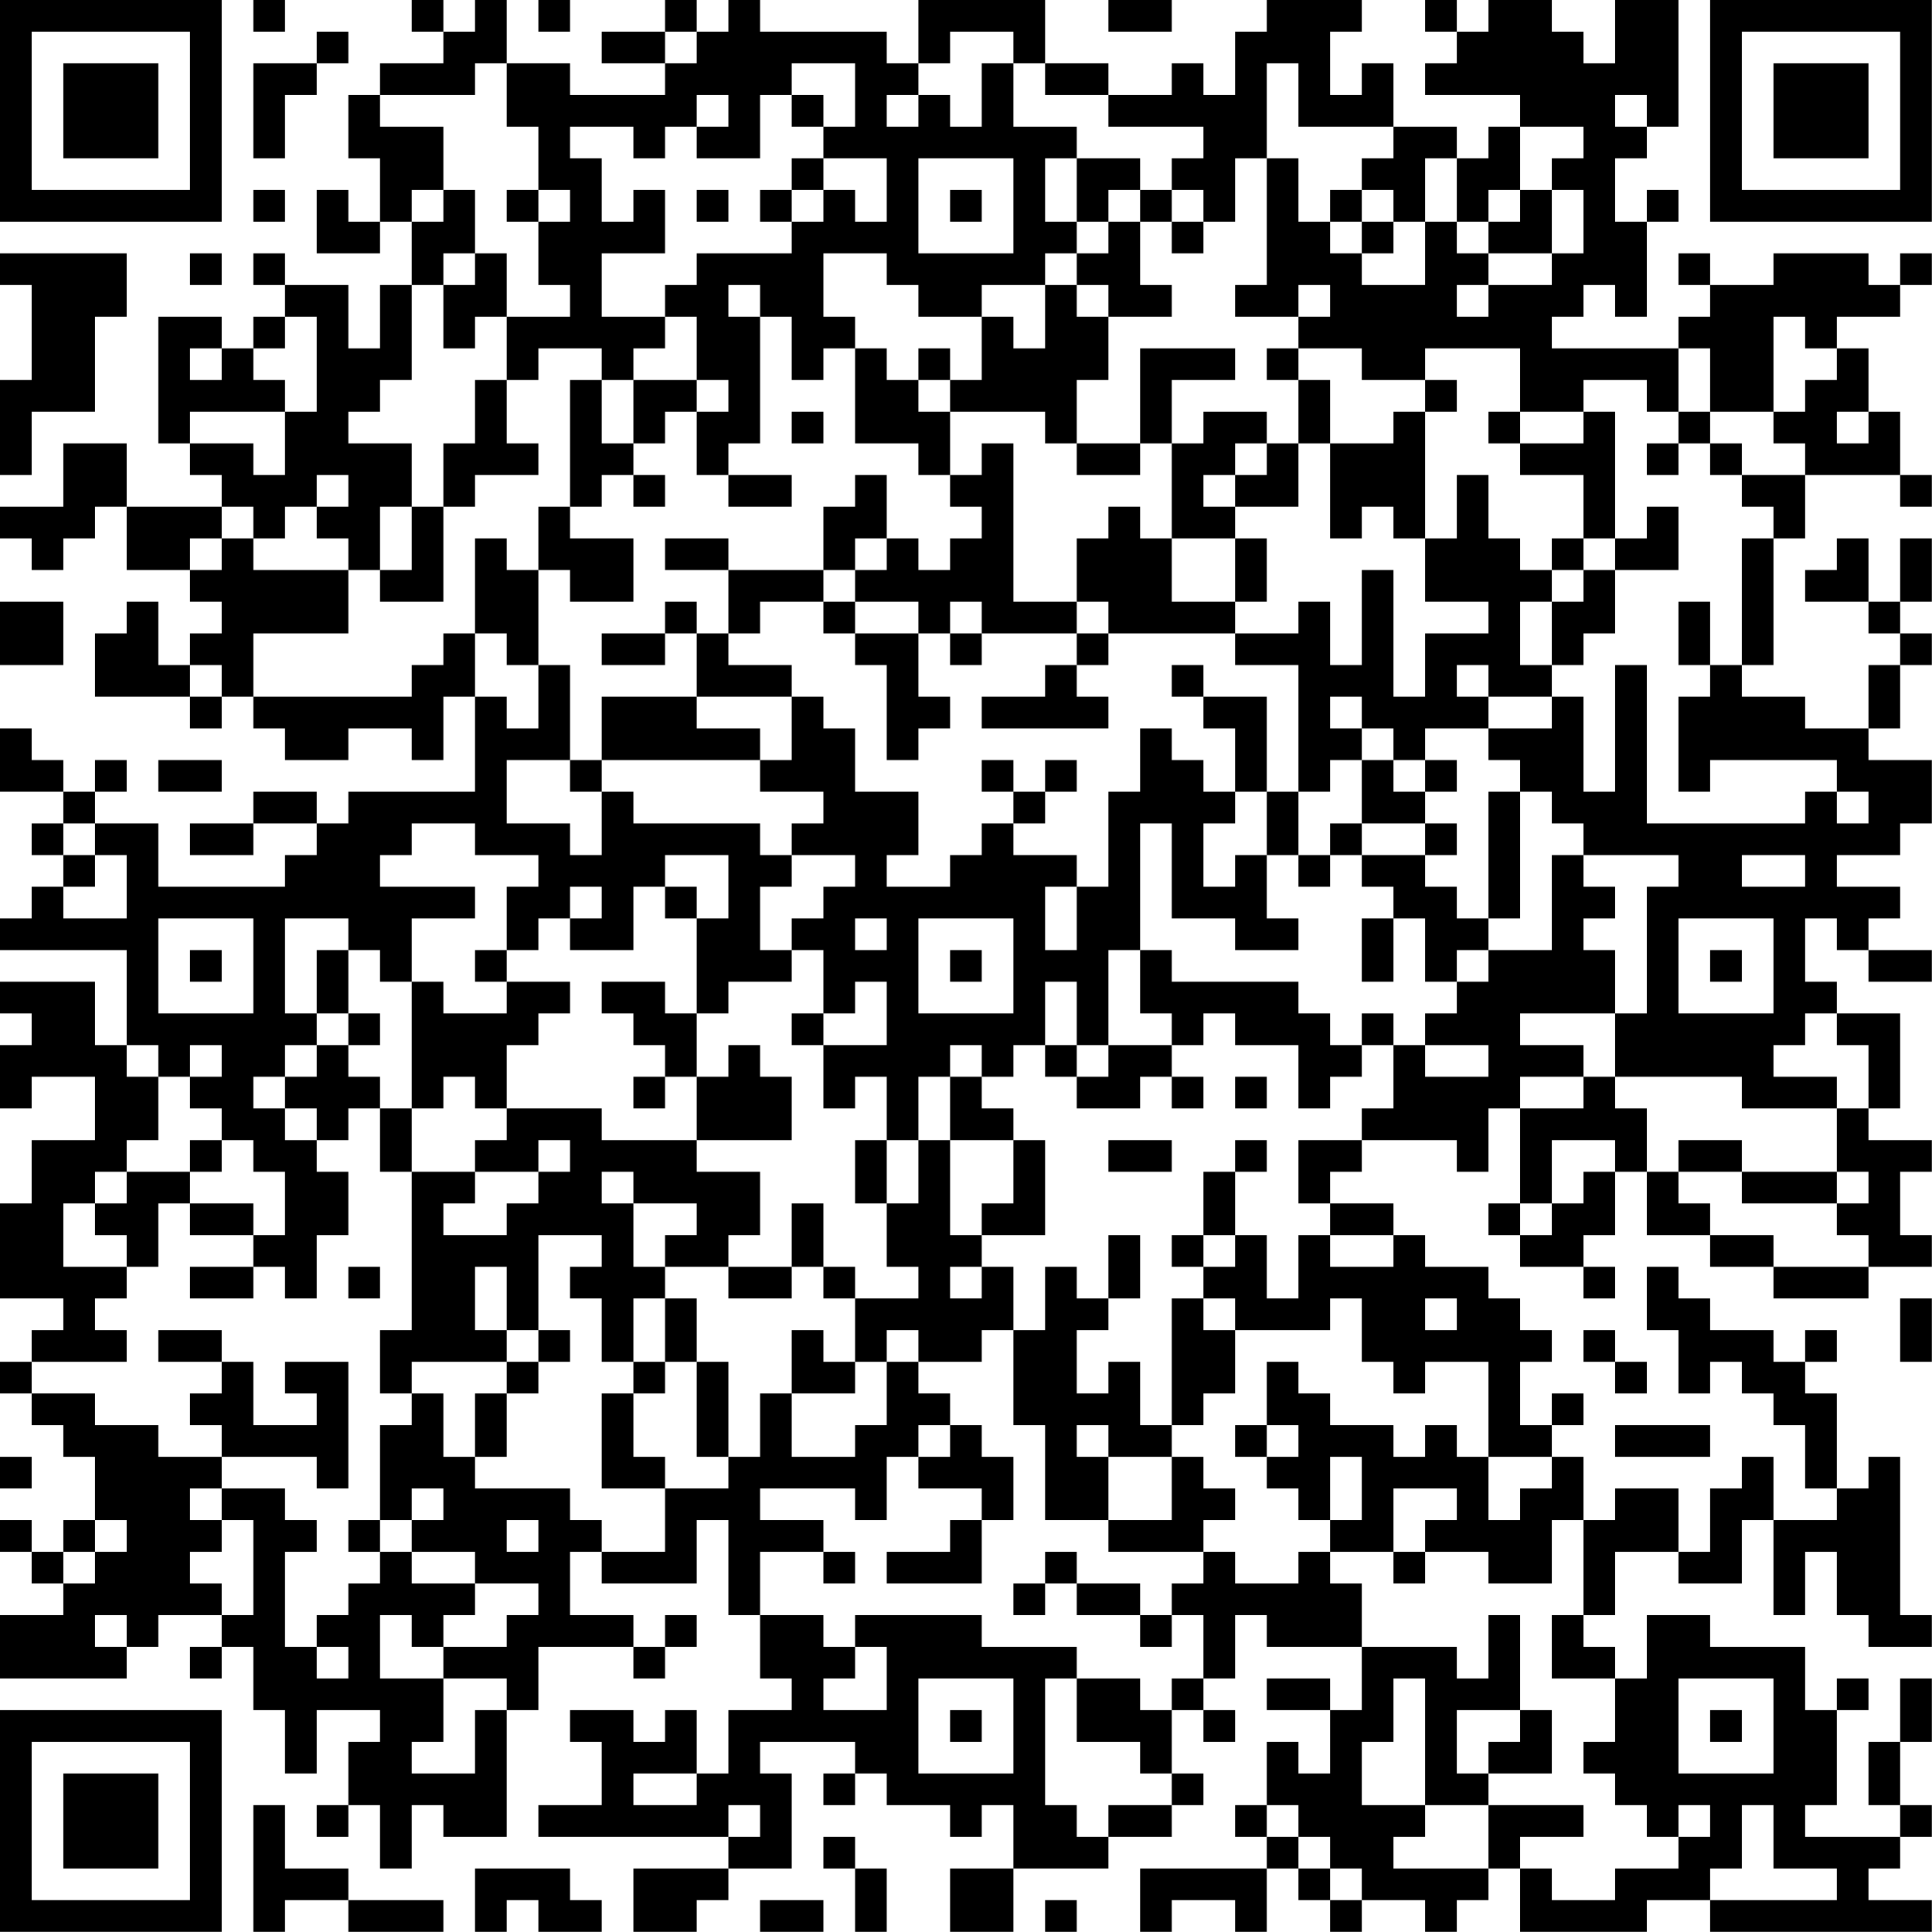 <?xml version="1.0" encoding="UTF-8"?>
<svg xmlns="http://www.w3.org/2000/svg" version="1.1" width="250" height="250" viewBox="0 0 250 250"><rect x="0" y="0" width="250" height="250" fill="#ffffff"/><g transform="scale(4.098)"><g transform="translate(0,0)"><path fill-rule="evenodd" d="M8 0L8 1L9 1L9 0ZM13 0L13 1L14 1L14 2L12 2L12 3L11 3L11 5L12 5L12 7L11 7L11 6L10 6L10 8L12 8L12 7L13 7L13 9L12 9L12 11L11 11L11 9L9 9L9 8L8 8L8 9L9 9L9 10L8 10L8 11L7 11L7 10L5 10L5 14L6 14L6 15L7 15L7 16L4 16L4 14L2 14L2 16L0 16L0 17L1 17L1 18L2 18L2 17L3 17L3 16L4 16L4 18L6 18L6 19L7 19L7 20L6 20L6 21L5 21L5 19L4 19L4 20L3 20L3 22L6 22L6 23L7 23L7 22L8 22L8 23L9 23L9 24L11 24L11 23L13 23L13 24L14 24L14 22L15 22L15 25L11 25L11 26L10 26L10 25L8 25L8 26L6 26L6 27L8 27L8 26L10 26L10 27L9 27L9 28L5 28L5 26L3 26L3 25L4 25L4 24L3 24L3 25L2 25L2 24L1 24L1 23L0 23L0 25L2 25L2 26L1 26L1 27L2 27L2 28L1 28L1 29L0 29L0 30L4 30L4 33L3 33L3 31L0 31L0 32L1 32L1 33L0 33L0 35L1 35L1 34L3 34L3 36L1 36L1 38L0 38L0 41L2 41L2 42L1 42L1 43L0 43L0 44L1 44L1 45L2 45L2 46L3 46L3 48L2 48L2 49L1 49L1 48L0 48L0 49L1 49L1 50L2 50L2 51L0 51L0 53L4 53L4 52L5 52L5 51L7 51L7 52L6 52L6 53L7 53L7 52L8 52L8 54L9 54L9 56L10 56L10 54L12 54L12 55L11 55L11 57L10 57L10 58L11 58L11 57L12 57L12 59L13 59L13 57L14 57L14 58L16 58L16 54L17 54L17 52L20 52L20 53L21 53L21 52L22 52L22 51L21 51L21 52L20 52L20 51L18 51L18 49L19 49L19 50L22 50L22 48L23 48L23 51L24 51L24 53L25 53L25 54L23 54L23 56L22 56L22 54L21 54L21 55L20 55L20 54L18 54L18 55L19 55L19 57L17 57L17 58L23 58L23 59L20 59L20 61L22 61L22 60L23 60L23 59L25 59L25 56L24 56L24 55L27 55L27 56L26 56L26 57L27 57L27 56L28 56L28 57L30 57L30 58L31 58L31 57L32 57L32 59L30 59L30 61L32 61L32 59L35 59L35 58L37 58L37 57L38 57L38 56L37 56L37 54L38 54L38 55L39 55L39 54L38 54L38 53L39 53L39 51L40 51L40 52L43 52L43 54L42 54L42 53L40 53L40 54L42 54L42 56L41 56L41 55L40 55L40 57L39 57L39 58L40 58L40 59L36 59L36 61L37 61L37 60L39 60L39 61L40 61L40 59L41 59L41 60L42 60L42 61L43 61L43 60L45 60L45 61L46 61L46 60L47 60L47 59L48 59L48 61L52 61L52 60L54 60L54 61L61 61L61 60L59 60L59 59L60 59L60 58L61 58L61 57L60 57L60 55L61 55L61 53L60 53L60 55L59 55L59 57L60 57L60 58L57 58L57 57L58 57L58 54L59 54L59 53L58 53L58 54L57 54L57 52L54 52L54 51L52 51L52 53L51 53L51 52L50 52L50 51L51 51L51 49L53 49L53 50L55 50L55 48L56 48L56 51L57 51L57 49L58 49L58 51L59 51L59 52L61 52L61 51L60 51L60 46L59 46L59 47L58 47L58 44L57 44L57 43L58 43L58 42L57 42L57 43L56 43L56 42L54 42L54 41L53 41L53 40L52 40L52 42L53 42L53 44L54 44L54 43L55 43L55 44L56 44L56 45L57 45L57 47L58 47L58 48L56 48L56 46L55 46L55 47L54 47L54 49L53 49L53 47L51 47L51 48L50 48L50 46L49 46L49 45L50 45L50 44L49 44L49 45L48 45L48 43L49 43L49 42L48 42L48 41L47 41L47 40L45 40L45 39L44 39L44 38L42 38L42 37L43 37L43 36L46 36L46 37L47 37L47 35L48 35L48 38L47 38L47 39L48 39L48 40L50 40L50 41L51 41L51 40L50 40L50 39L51 39L51 37L52 37L52 39L54 39L54 40L56 40L56 41L59 41L59 40L61 40L61 39L60 39L60 37L61 37L61 36L59 36L59 35L60 35L60 32L58 32L58 31L57 31L57 29L58 29L58 30L59 30L59 31L61 31L61 30L59 30L59 29L60 29L60 28L58 28L58 27L60 27L60 26L61 26L61 24L59 24L59 23L60 23L60 21L61 21L61 20L60 20L60 19L61 19L61 17L60 17L60 19L59 19L59 17L58 17L58 18L57 18L57 19L59 19L59 20L60 20L60 21L59 21L59 23L57 23L57 22L55 22L55 21L56 21L56 17L57 17L57 15L60 15L60 16L61 16L61 15L60 15L60 13L59 13L59 11L58 11L58 10L60 10L60 9L61 9L61 8L60 8L60 9L59 9L59 8L56 8L56 9L54 9L54 8L53 8L53 9L54 9L54 10L53 10L53 11L49 11L49 10L50 10L50 9L51 9L51 10L52 10L52 7L53 7L53 6L52 6L52 7L51 7L51 5L52 5L52 4L53 4L53 0L51 0L51 2L50 2L50 1L49 1L49 0L47 0L47 1L46 1L46 0L45 0L45 1L46 1L46 2L45 2L45 3L48 3L48 4L47 4L47 5L46 5L46 4L44 4L44 2L43 2L43 3L42 3L42 1L43 1L43 0L40 0L40 1L39 1L39 3L38 3L38 2L37 2L37 3L35 3L35 2L33 2L33 0L29 0L29 2L28 2L28 1L24 1L24 0L23 0L23 1L22 1L22 0L21 0L21 1L19 1L19 2L21 2L21 3L18 3L18 2L16 2L16 0L15 0L15 1L14 1L14 0ZM17 0L17 1L18 1L18 0ZM35 0L35 1L37 1L37 0ZM10 1L10 2L8 2L8 5L9 5L9 3L10 3L10 2L11 2L11 1ZM21 1L21 2L22 2L22 1ZM30 1L30 2L29 2L29 3L28 3L28 4L29 4L29 3L30 3L30 4L31 4L31 2L32 2L32 4L34 4L34 5L33 5L33 7L34 7L34 8L33 8L33 9L31 9L31 10L29 10L29 9L28 9L28 8L26 8L26 10L27 10L27 11L26 11L26 12L25 12L25 10L24 10L24 9L23 9L23 10L24 10L24 14L23 14L23 15L22 15L22 13L23 13L23 12L22 12L22 10L21 10L21 9L22 9L22 8L25 8L25 7L26 7L26 6L27 6L27 7L28 7L28 5L26 5L26 4L27 4L27 2L25 2L25 3L24 3L24 5L22 5L22 4L23 4L23 3L22 3L22 4L21 4L21 5L20 5L20 4L18 4L18 5L19 5L19 7L20 7L20 6L21 6L21 8L19 8L19 10L21 10L21 11L20 11L20 12L19 12L19 11L17 11L17 12L16 12L16 10L18 10L18 9L17 9L17 7L18 7L18 6L17 6L17 4L16 4L16 2L15 2L15 3L12 3L12 4L14 4L14 6L13 6L13 7L14 7L14 6L15 6L15 8L14 8L14 9L13 9L13 12L12 12L12 13L11 13L11 14L13 14L13 16L12 16L12 18L11 18L11 17L10 17L10 16L11 16L11 15L10 15L10 16L9 16L9 17L8 17L8 16L7 16L7 17L6 17L6 18L7 18L7 17L8 17L8 18L11 18L11 20L8 20L8 22L13 22L13 21L14 21L14 20L15 20L15 22L16 22L16 23L17 23L17 21L18 21L18 24L16 24L16 26L18 26L18 27L19 27L19 25L20 25L20 26L24 26L24 27L25 27L25 28L24 28L24 30L25 30L25 31L23 31L23 32L22 32L22 29L23 29L23 27L21 27L21 28L20 28L20 30L18 30L18 29L19 29L19 28L18 28L18 29L17 29L17 30L16 30L16 28L17 28L17 27L15 27L15 26L13 26L13 27L12 27L12 28L15 28L15 29L13 29L13 31L12 31L12 30L11 30L11 29L9 29L9 32L10 32L10 33L9 33L9 34L8 34L8 35L9 35L9 36L10 36L10 37L11 37L11 39L10 39L10 41L9 41L9 40L8 40L8 39L9 39L9 37L8 37L8 36L7 36L7 35L6 35L6 34L7 34L7 33L6 33L6 34L5 34L5 33L4 33L4 34L5 34L5 36L4 36L4 37L3 37L3 38L2 38L2 40L4 40L4 41L3 41L3 42L4 42L4 43L1 43L1 44L3 44L3 45L5 45L5 46L7 46L7 47L6 47L6 48L7 48L7 49L6 49L6 50L7 50L7 51L8 51L8 48L7 48L7 47L9 47L9 48L10 48L10 49L9 49L9 52L10 52L10 53L11 53L11 52L10 52L10 51L11 51L11 50L12 50L12 49L13 49L13 50L15 50L15 51L14 51L14 52L13 52L13 51L12 51L12 53L14 53L14 55L13 55L13 56L15 56L15 54L16 54L16 53L14 53L14 52L16 52L16 51L17 51L17 50L15 50L15 49L13 49L13 48L14 48L14 47L13 47L13 48L12 48L12 45L13 45L13 44L14 44L14 46L15 46L15 47L18 47L18 48L19 48L19 49L21 49L21 47L23 47L23 46L24 46L24 44L25 44L25 46L27 46L27 45L28 45L28 43L29 43L29 44L30 44L30 45L29 45L29 46L28 46L28 48L27 48L27 47L24 47L24 48L26 48L26 49L24 49L24 51L26 51L26 52L27 52L27 53L26 53L26 54L28 54L28 52L27 52L27 51L31 51L31 52L34 52L34 53L33 53L33 57L34 57L34 58L35 58L35 57L37 57L37 56L36 56L36 55L34 55L34 53L36 53L36 54L37 54L37 53L38 53L38 51L37 51L37 50L38 50L38 49L39 49L39 50L41 50L41 49L42 49L42 50L43 50L43 52L46 52L46 53L47 53L47 51L48 51L48 54L46 54L46 56L47 56L47 57L45 57L45 53L44 53L44 55L43 55L43 57L45 57L45 58L44 58L44 59L47 59L47 57L50 57L50 58L48 58L48 59L49 59L49 60L51 60L51 59L53 59L53 58L54 58L54 57L53 57L53 58L52 58L52 57L51 57L51 56L50 56L50 55L51 55L51 53L49 53L49 51L50 51L50 48L49 48L49 50L47 50L47 49L45 49L45 48L46 48L46 47L44 47L44 49L42 49L42 48L43 48L43 46L42 46L42 48L41 48L41 47L40 47L40 46L41 46L41 45L40 45L40 43L41 43L41 44L42 44L42 45L44 45L44 46L45 46L45 45L46 45L46 46L47 46L47 48L48 48L48 47L49 47L49 46L47 46L47 43L45 43L45 44L44 44L44 43L43 43L43 41L42 41L42 42L39 42L39 41L38 41L38 40L39 40L39 39L40 39L40 41L41 41L41 39L42 39L42 40L44 40L44 39L42 39L42 38L41 38L41 36L43 36L43 35L44 35L44 33L45 33L45 34L47 34L47 33L45 33L45 32L46 32L46 31L47 31L47 30L49 30L49 27L50 27L50 28L51 28L51 29L50 29L50 30L51 30L51 32L48 32L48 33L50 33L50 34L48 34L48 35L50 35L50 34L51 34L51 35L52 35L52 37L53 37L53 38L54 38L54 39L56 39L56 40L59 40L59 39L58 39L58 38L59 38L59 37L58 37L58 35L59 35L59 33L58 33L58 32L57 32L57 33L56 33L56 34L58 34L58 35L55 35L55 34L51 34L51 32L52 32L52 28L53 28L53 27L50 27L50 26L49 26L49 25L48 25L48 24L47 24L47 23L49 23L49 22L50 22L50 25L51 25L51 21L52 21L52 26L57 26L57 25L58 25L58 26L59 26L59 25L58 25L58 24L54 24L54 25L53 25L53 22L54 22L54 21L55 21L55 17L56 17L56 16L55 16L55 15L57 15L57 14L56 14L56 13L57 13L57 12L58 12L58 11L57 11L57 10L56 10L56 13L54 13L54 11L53 11L53 13L52 13L52 12L50 12L50 13L48 13L48 11L45 11L45 12L43 12L43 11L41 11L41 10L42 10L42 9L41 9L41 10L39 10L39 9L40 9L40 5L41 5L41 7L42 7L42 8L43 8L43 9L45 9L45 7L46 7L46 8L47 8L47 9L46 9L46 10L47 10L47 9L49 9L49 8L50 8L50 6L49 6L49 5L50 5L50 4L48 4L48 6L47 6L47 7L46 7L46 5L45 5L45 7L44 7L44 6L43 6L43 5L44 5L44 4L41 4L41 2L40 2L40 5L39 5L39 7L38 7L38 6L37 6L37 5L38 5L38 4L35 4L35 3L33 3L33 2L32 2L32 1ZM25 3L25 4L26 4L26 3ZM51 3L51 4L52 4L52 3ZM25 5L25 6L24 6L24 7L25 7L25 6L26 6L26 5ZM29 5L29 8L32 8L32 5ZM34 5L34 7L35 7L35 8L34 8L34 9L33 9L33 11L32 11L32 10L31 10L31 12L30 12L30 11L29 11L29 12L28 12L28 11L27 11L27 14L29 14L29 15L30 15L30 16L31 16L31 17L30 17L30 18L29 18L29 17L28 17L28 15L27 15L27 16L26 16L26 18L23 18L23 17L21 17L21 18L23 18L23 20L22 20L22 19L21 19L21 20L19 20L19 21L21 21L21 20L22 20L22 22L19 22L19 24L18 24L18 25L19 25L19 24L24 24L24 25L26 25L26 26L25 26L25 27L27 27L27 28L26 28L26 29L25 29L25 30L26 30L26 32L25 32L25 33L26 33L26 35L27 35L27 34L28 34L28 36L27 36L27 38L28 38L28 40L29 40L29 41L27 41L27 40L26 40L26 38L25 38L25 40L23 40L23 39L24 39L24 37L22 37L22 36L25 36L25 34L24 34L24 33L23 33L23 34L22 34L22 32L21 32L21 31L19 31L19 32L20 32L20 33L21 33L21 34L20 34L20 35L21 35L21 34L22 34L22 36L19 36L19 35L16 35L16 33L17 33L17 32L18 32L18 31L16 31L16 30L15 30L15 31L16 31L16 32L14 32L14 31L13 31L13 35L12 35L12 34L11 34L11 33L12 33L12 32L11 32L11 30L10 30L10 32L11 32L11 33L10 33L10 34L9 34L9 35L10 35L10 36L11 36L11 35L12 35L12 37L13 37L13 42L12 42L12 44L13 44L13 43L16 43L16 44L15 44L15 46L16 46L16 44L17 44L17 43L18 43L18 42L17 42L17 39L19 39L19 40L18 40L18 41L19 41L19 43L20 43L20 44L19 44L19 47L21 47L21 46L20 46L20 44L21 44L21 43L22 43L22 46L23 46L23 43L22 43L22 41L21 41L21 40L23 40L23 41L25 41L25 40L26 40L26 41L27 41L27 43L26 43L26 42L25 42L25 44L27 44L27 43L28 43L28 42L29 42L29 43L31 43L31 42L32 42L32 45L33 45L33 48L35 48L35 49L38 49L38 48L39 48L39 47L38 47L38 46L37 46L37 45L38 45L38 44L39 44L39 42L38 42L38 41L37 41L37 45L36 45L36 43L35 43L35 44L34 44L34 42L35 42L35 41L36 41L36 39L35 39L35 41L34 41L34 40L33 40L33 42L32 42L32 40L31 40L31 39L33 39L33 36L32 36L32 35L31 35L31 34L32 34L32 33L33 33L33 34L34 34L34 35L36 35L36 34L37 34L37 35L38 35L38 34L37 34L37 33L38 33L38 32L39 32L39 33L41 33L41 35L42 35L42 34L43 34L43 33L44 33L44 32L43 32L43 33L42 33L42 32L41 32L41 31L37 31L37 30L36 30L36 26L37 26L37 29L39 29L39 30L41 30L41 29L40 29L40 27L41 27L41 28L42 28L42 27L43 27L43 28L44 28L44 29L43 29L43 31L44 31L44 29L45 29L45 31L46 31L46 30L47 30L47 29L48 29L48 25L47 25L47 29L46 29L46 28L45 28L45 27L46 27L46 26L45 26L45 25L46 25L46 24L45 24L45 23L47 23L47 22L49 22L49 21L50 21L50 20L51 20L51 18L53 18L53 16L52 16L52 17L51 17L51 13L50 13L50 14L48 14L48 13L47 13L47 14L48 14L48 15L50 15L50 17L49 17L49 18L48 18L48 17L47 17L47 15L46 15L46 17L45 17L45 13L46 13L46 12L45 12L45 13L44 13L44 14L42 14L42 12L41 12L41 11L40 11L40 12L41 12L41 14L40 14L40 13L38 13L38 14L37 14L37 12L39 12L39 11L36 11L36 14L34 14L34 12L35 12L35 10L37 10L37 9L36 9L36 7L37 7L37 8L38 8L38 7L37 7L37 6L36 6L36 5ZM8 6L8 7L9 7L9 6ZM16 6L16 7L17 7L17 6ZM22 6L22 7L23 7L23 6ZM30 6L30 7L31 7L31 6ZM35 6L35 7L36 7L36 6ZM42 6L42 7L43 7L43 8L44 8L44 7L43 7L43 6ZM48 6L48 7L47 7L47 8L49 8L49 6ZM0 8L0 9L1 9L1 12L0 12L0 15L1 15L1 13L3 13L3 10L4 10L4 8ZM6 8L6 9L7 9L7 8ZM15 8L15 9L14 9L14 11L15 11L15 10L16 10L16 8ZM34 9L34 10L35 10L35 9ZM9 10L9 11L8 11L8 12L9 12L9 13L6 13L6 14L8 14L8 15L9 15L9 13L10 13L10 10ZM6 11L6 12L7 12L7 11ZM15 12L15 14L14 14L14 16L13 16L13 18L12 18L12 19L14 19L14 16L15 16L15 15L17 15L17 14L16 14L16 12ZM18 12L18 16L17 16L17 18L16 18L16 17L15 17L15 20L16 20L16 21L17 21L17 18L18 18L18 19L20 19L20 17L18 17L18 16L19 16L19 15L20 15L20 16L21 16L21 15L20 15L20 14L21 14L21 13L22 13L22 12L20 12L20 14L19 14L19 12ZM29 12L29 13L30 13L30 15L31 15L31 14L32 14L32 19L34 19L34 20L31 20L31 19L30 19L30 20L29 20L29 19L27 19L27 18L28 18L28 17L27 17L27 18L26 18L26 19L24 19L24 20L23 20L23 21L25 21L25 22L22 22L22 23L24 23L24 24L25 24L25 22L26 22L26 23L27 23L27 25L29 25L29 27L28 27L28 28L30 28L30 27L31 27L31 26L32 26L32 27L34 27L34 28L33 28L33 30L34 30L34 28L35 28L35 25L36 25L36 23L37 23L37 24L38 24L38 25L39 25L39 26L38 26L38 28L39 28L39 27L40 27L40 25L41 25L41 27L42 27L42 26L43 26L43 27L45 27L45 26L43 26L43 24L44 24L44 25L45 25L45 24L44 24L44 23L43 23L43 22L42 22L42 23L43 23L43 24L42 24L42 25L41 25L41 21L39 21L39 20L41 20L41 19L42 19L42 21L43 21L43 18L44 18L44 22L45 22L45 20L47 20L47 19L45 19L45 17L44 17L44 16L43 16L43 17L42 17L42 14L41 14L41 16L39 16L39 15L40 15L40 14L39 14L39 15L38 15L38 16L39 16L39 17L37 17L37 14L36 14L36 15L34 15L34 14L33 14L33 13L30 13L30 12ZM25 13L25 14L26 14L26 13ZM53 13L53 14L52 14L52 15L53 15L53 14L54 14L54 15L55 15L55 14L54 14L54 13ZM58 13L58 14L59 14L59 13ZM23 15L23 16L25 16L25 15ZM35 16L35 17L34 17L34 19L35 19L35 20L34 20L34 21L33 21L33 22L31 22L31 23L35 23L35 22L34 22L34 21L35 21L35 20L39 20L39 19L40 19L40 17L39 17L39 19L37 19L37 17L36 17L36 16ZM50 17L50 18L49 18L49 19L48 19L48 21L49 21L49 19L50 19L50 18L51 18L51 17ZM0 19L0 21L2 21L2 19ZM26 19L26 20L27 20L27 21L28 21L28 24L29 24L29 23L30 23L30 22L29 22L29 20L27 20L27 19ZM53 19L53 21L54 21L54 19ZM30 20L30 21L31 21L31 20ZM6 21L6 22L7 22L7 21ZM37 21L37 22L38 22L38 23L39 23L39 25L40 25L40 22L38 22L38 21ZM46 21L46 22L47 22L47 21ZM5 24L5 25L7 25L7 24ZM31 24L31 25L32 25L32 26L33 26L33 25L34 25L34 24L33 24L33 25L32 25L32 24ZM2 26L2 27L3 27L3 28L2 28L2 29L4 29L4 27L3 27L3 26ZM55 27L55 28L57 28L57 27ZM21 28L21 29L22 29L22 28ZM5 29L5 32L8 32L8 29ZM27 29L27 30L28 30L28 29ZM29 29L29 32L32 32L32 29ZM53 29L53 32L56 32L56 29ZM6 30L6 31L7 31L7 30ZM30 30L30 31L31 31L31 30ZM35 30L35 33L34 33L34 31L33 31L33 33L34 33L34 34L35 34L35 33L37 33L37 32L36 32L36 30ZM54 30L54 31L55 31L55 30ZM27 31L27 32L26 32L26 33L28 33L28 31ZM30 33L30 34L29 34L29 36L28 36L28 38L29 38L29 36L30 36L30 39L31 39L31 38L32 38L32 36L30 36L30 34L31 34L31 33ZM14 34L14 35L13 35L13 37L15 37L15 38L14 38L14 39L16 39L16 38L17 38L17 37L18 37L18 36L17 36L17 37L15 37L15 36L16 36L16 35L15 35L15 34ZM39 34L39 35L40 35L40 34ZM6 36L6 37L4 37L4 38L3 38L3 39L4 39L4 40L5 40L5 38L6 38L6 39L8 39L8 38L6 38L6 37L7 37L7 36ZM35 36L35 37L37 37L37 36ZM39 36L39 37L38 37L38 39L37 39L37 40L38 40L38 39L39 39L39 37L40 37L40 36ZM49 36L49 38L48 38L48 39L49 39L49 38L50 38L50 37L51 37L51 36ZM53 36L53 37L55 37L55 38L58 38L58 37L55 37L55 36ZM19 37L19 38L20 38L20 40L21 40L21 39L22 39L22 38L20 38L20 37ZM6 40L6 41L8 41L8 40ZM11 40L11 41L12 41L12 40ZM15 40L15 42L16 42L16 43L17 43L17 42L16 42L16 40ZM30 40L30 41L31 41L31 40ZM20 41L20 43L21 43L21 41ZM45 41L45 42L46 42L46 41ZM60 41L60 43L61 43L61 41ZM5 42L5 43L7 43L7 44L6 44L6 45L7 45L7 46L10 46L10 47L11 47L11 43L9 43L9 44L10 44L10 45L8 45L8 43L7 43L7 42ZM50 42L50 43L51 43L51 44L52 44L52 43L51 43L51 42ZM30 45L30 46L29 46L29 47L31 47L31 48L30 48L30 49L28 49L28 50L31 50L31 48L32 48L32 46L31 46L31 45ZM34 45L34 46L35 46L35 48L37 48L37 46L35 46L35 45ZM39 45L39 46L40 46L40 45ZM51 45L51 46L54 46L54 45ZM0 46L0 47L1 47L1 46ZM3 48L3 49L2 49L2 50L3 50L3 49L4 49L4 48ZM11 48L11 49L12 49L12 48ZM16 48L16 49L17 49L17 48ZM26 49L26 50L27 50L27 49ZM33 49L33 50L32 50L32 51L33 51L33 50L34 50L34 51L36 51L36 52L37 52L37 51L36 51L36 50L34 50L34 49ZM44 49L44 50L45 50L45 49ZM3 51L3 52L4 52L4 51ZM29 53L29 56L32 56L32 53ZM53 53L53 56L56 56L56 53ZM30 54L30 55L31 55L31 54ZM48 54L48 55L47 55L47 56L49 56L49 54ZM54 54L54 55L55 55L55 54ZM20 56L20 57L22 57L22 56ZM8 57L8 61L9 61L9 60L11 60L11 61L14 61L14 60L11 60L11 59L9 59L9 57ZM23 57L23 58L24 58L24 57ZM40 57L40 58L41 58L41 59L42 59L42 60L43 60L43 59L42 59L42 58L41 58L41 57ZM55 57L55 59L54 59L54 60L58 60L58 59L56 59L56 57ZM26 58L26 59L27 59L27 61L28 61L28 59L27 59L27 58ZM15 59L15 61L16 61L16 60L17 60L17 61L19 61L19 60L18 60L18 59ZM24 60L24 61L26 61L26 60ZM33 60L33 61L34 61L34 60ZM0 0L0 7L7 7L7 0ZM1 1L1 6L6 6L6 1ZM2 2L2 5L5 5L5 2ZM54 0L54 7L61 7L61 0ZM55 1L55 6L60 6L60 1ZM56 2L56 5L59 5L59 2ZM0 54L0 61L7 61L7 54ZM1 55L1 60L6 60L6 55ZM2 56L2 59L5 59L5 56Z" fill="#000000"/></g></g></svg>
